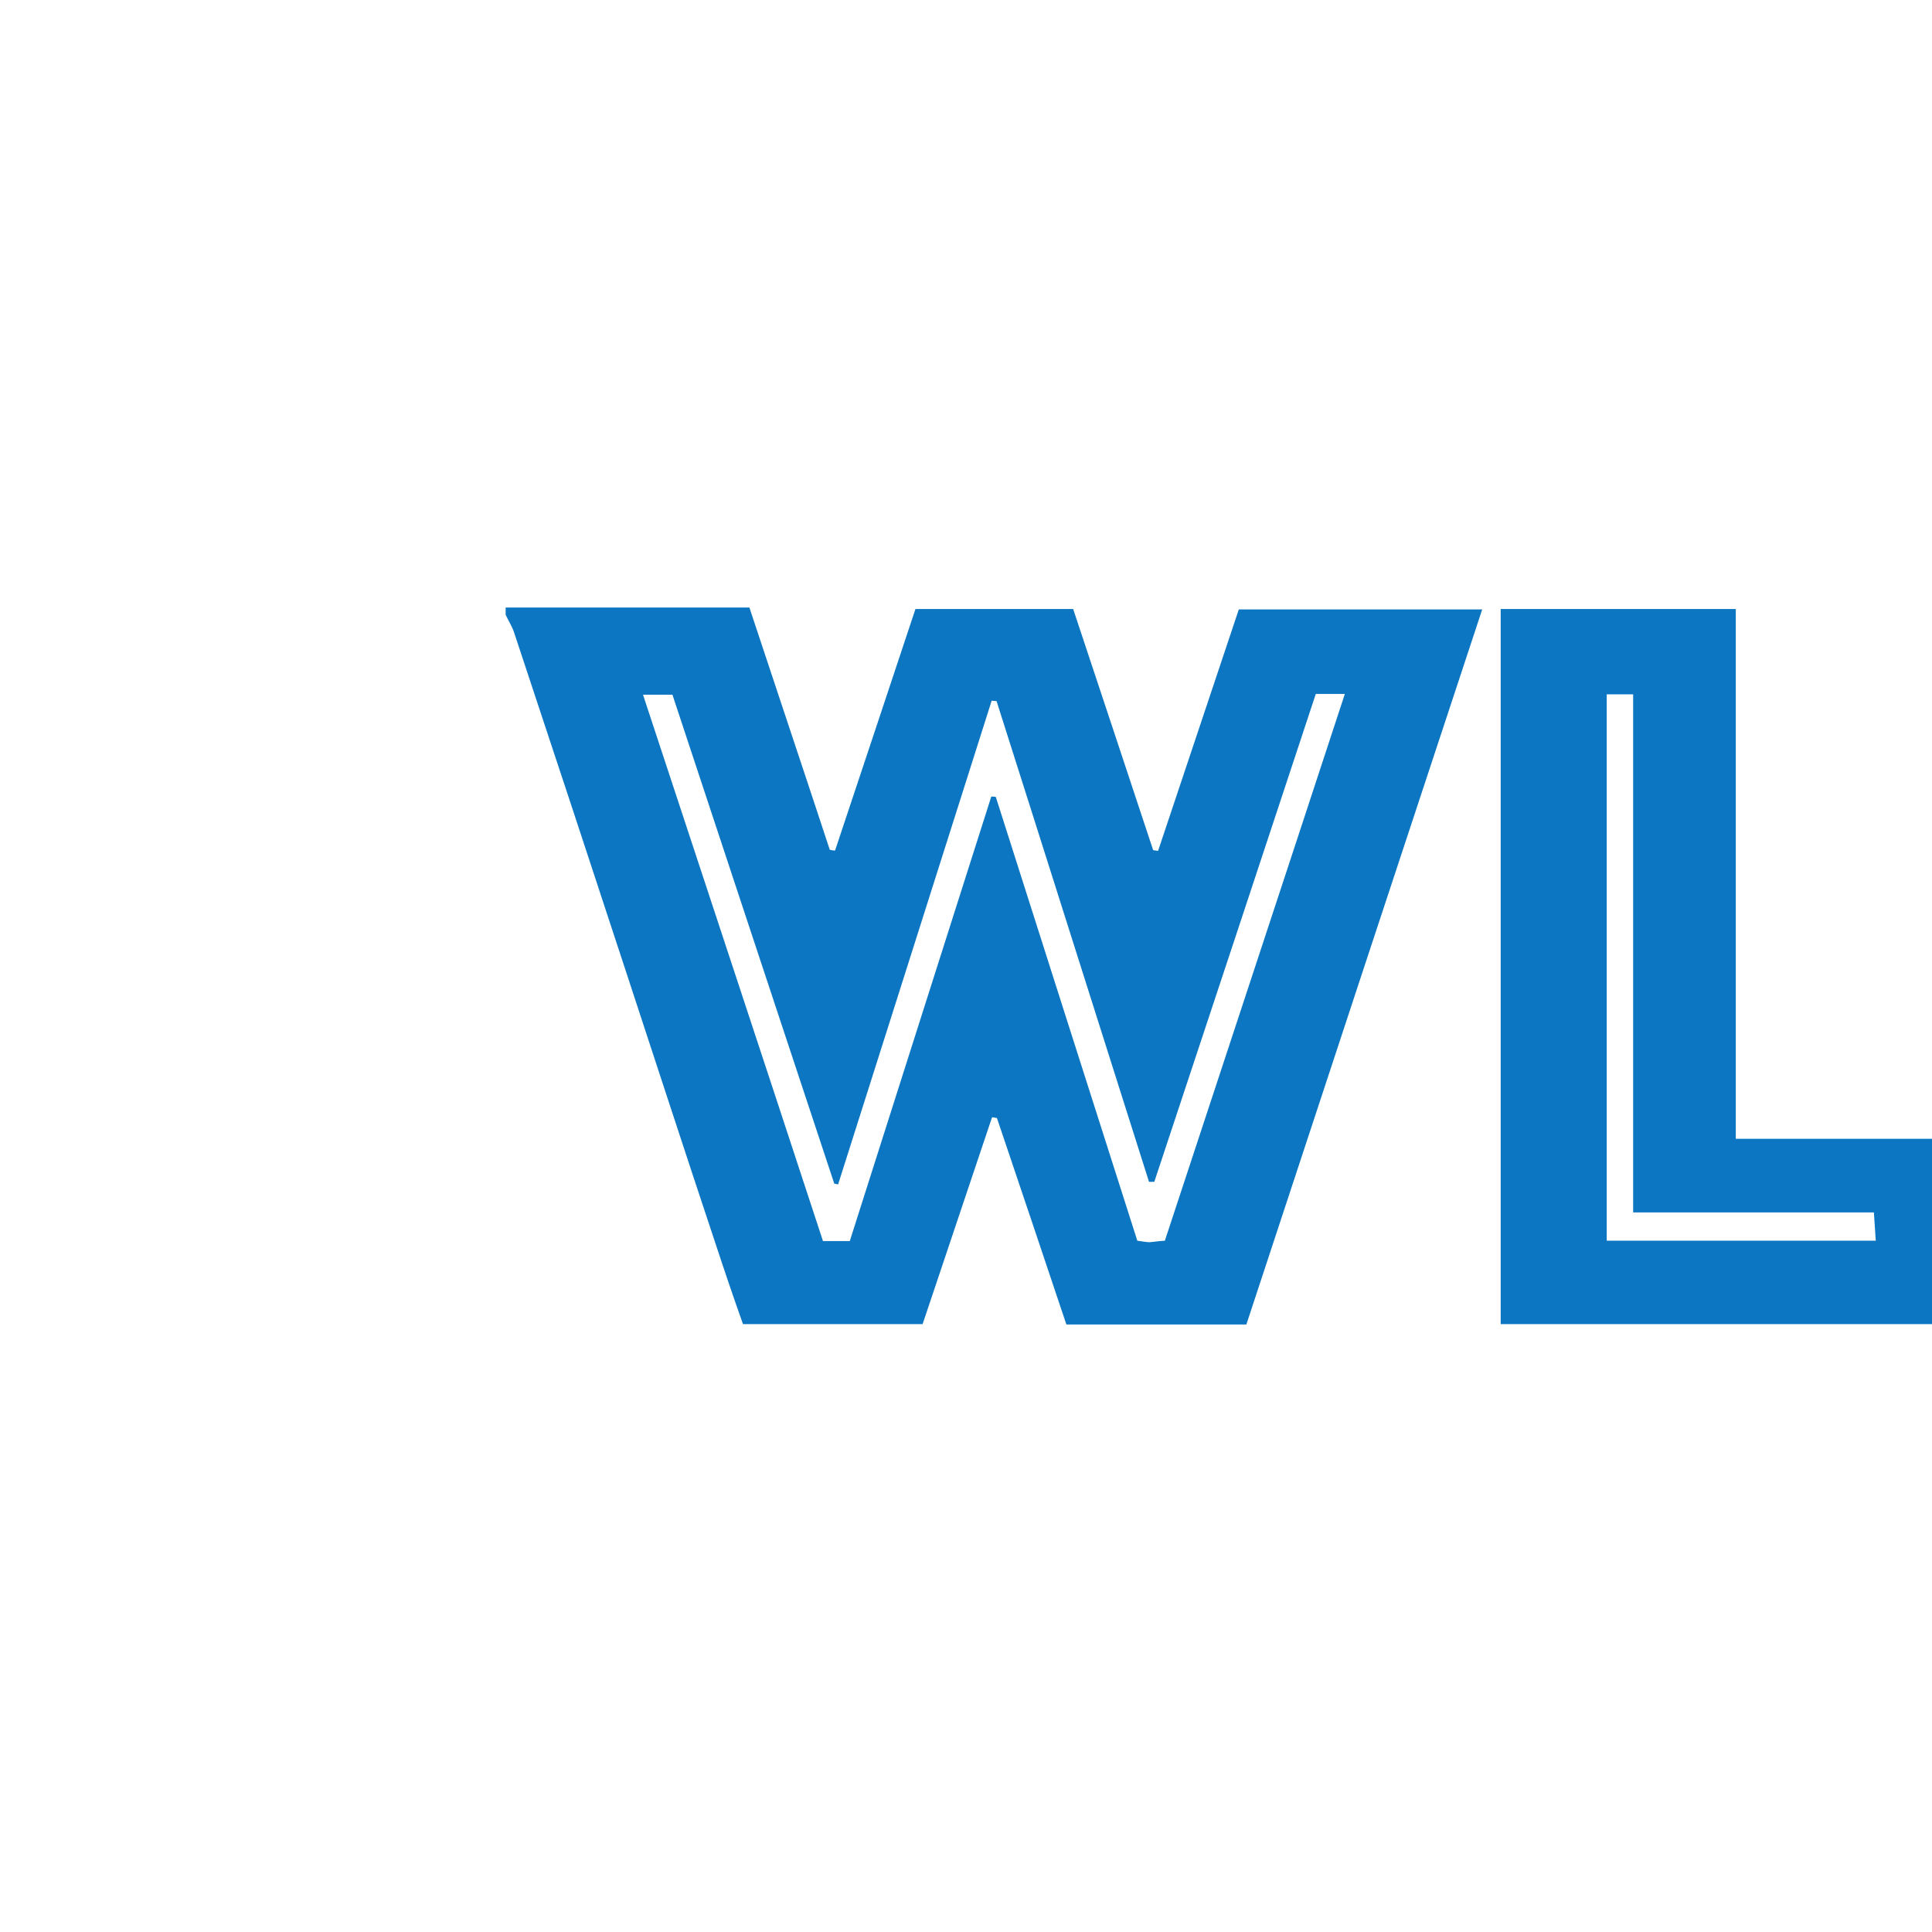 <?xml version="1.0" encoding="utf-8"?>
<!-- Generator: Adobe Illustrator 22.1.0, SVG Export Plug-In . SVG Version: 6.00 Build 0)  -->
<svg version="1.1" id="Capa_1" xmlns="http://www.w3.org/2000/svg" xmlns:xlink="http://www.w3.org/1999/xlink" x="0px" y="0px"
	 viewBox="0 0 512 512" style="enable-background:new 0 0 512 512;" xml:space="preserve">
<style type="text/css">
	.st0{fill:#0C76C2;}
</style>
<g>
	<path class="st0" d="M134,161c21.4,0,42.9,0,64.6,0c7.2,21.8,14.3,42.9,21.3,64.2c0.5,0.1,0.9,0.2,1.4,0.2
		c7.1-21.3,14.2-42.6,21.3-64c14.1,0,27.7,0,41.8,0c7.1,21.4,14.2,42.7,21.2,63.9c0.5,0.1,0.9,0.1,1.3,0.2
		c7.1-21.3,14.3-42.7,21.4-64c21.4,0,42.4,0,64.5,0c-21,63.5-41.7,126.4-62.5,189.5c-15.8,0-31.3,0-47.7,0
		c-6-17.9-12.2-36.4-18.4-54.7c-0.5-0.1-0.9-0.2-1.3-0.2c-6.1,18.1-12.2,36.4-18.4,54.8c-15.7,0-31.4,0-47.6,0
		c-2.6-7.3-5.1-14.7-7.6-22.3c-7.9-23.7-15.6-47.4-23.4-71.1c-9.8-29.9-19.7-59.9-29.6-89.7c-0.5-1.7-1.6-3.3-2.3-4.9
		C134,162.2,134,161.5,134,161z M308.7,328.8c15.8-48,31.7-96.1,47.7-144.9c-3,0-5.1,0-7.7,0c-14.2,43-28.5,86.2-42.8,129.3
		c-0.5,0-0.9,0-1.4,0c-13.5-42.5-26.9-85-40.4-127.4c-0.5,0-0.8-0.1-1.3-0.1c-13.6,42.8-27.1,85.4-40.7,128.2
		c-0.4-0.1-0.6-0.2-1-0.2c-14.3-43.2-28.6-86.3-42.9-129.6c-2.7,0-4.9,0-7.8,0c16,48.6,31.9,96.6,47.7,144.8c2.5,0,4.4,0,7.1,0
		c12.5-39.2,25-78.6,37.5-117.8c0.4,0,0.8,0,1.2,0.1c12.5,39.2,25,78.5,37.5,117.6c1.5,0.2,2.4,0.4,3.3,0.4
		C305.9,329.1,307,328.9,308.7,328.8z"/>
	<path class="st0" d="M460,301.8c17.9,0,34.7,0,52,0c0,16.6,0,32.6,0,49.1c-38.1,0-76,0-114.3,0c0-63.2,0-126.1,0-189.5
		c20.6,0,41.1,0,62.3,0C460,208.1,460,254.5,460,301.8z M425.8,184c0,48.5,0,96.6,0,144.8c24,0,47.3,0,71.3,0
		c-0.2-2.6-0.3-4.8-0.5-7.5c-21.4,0-42.3,0-63.8,0c0-46.1,0-91.7,0-137.3C430.2,184,428.3,184,425.8,184z"/>
</g>
</svg>
